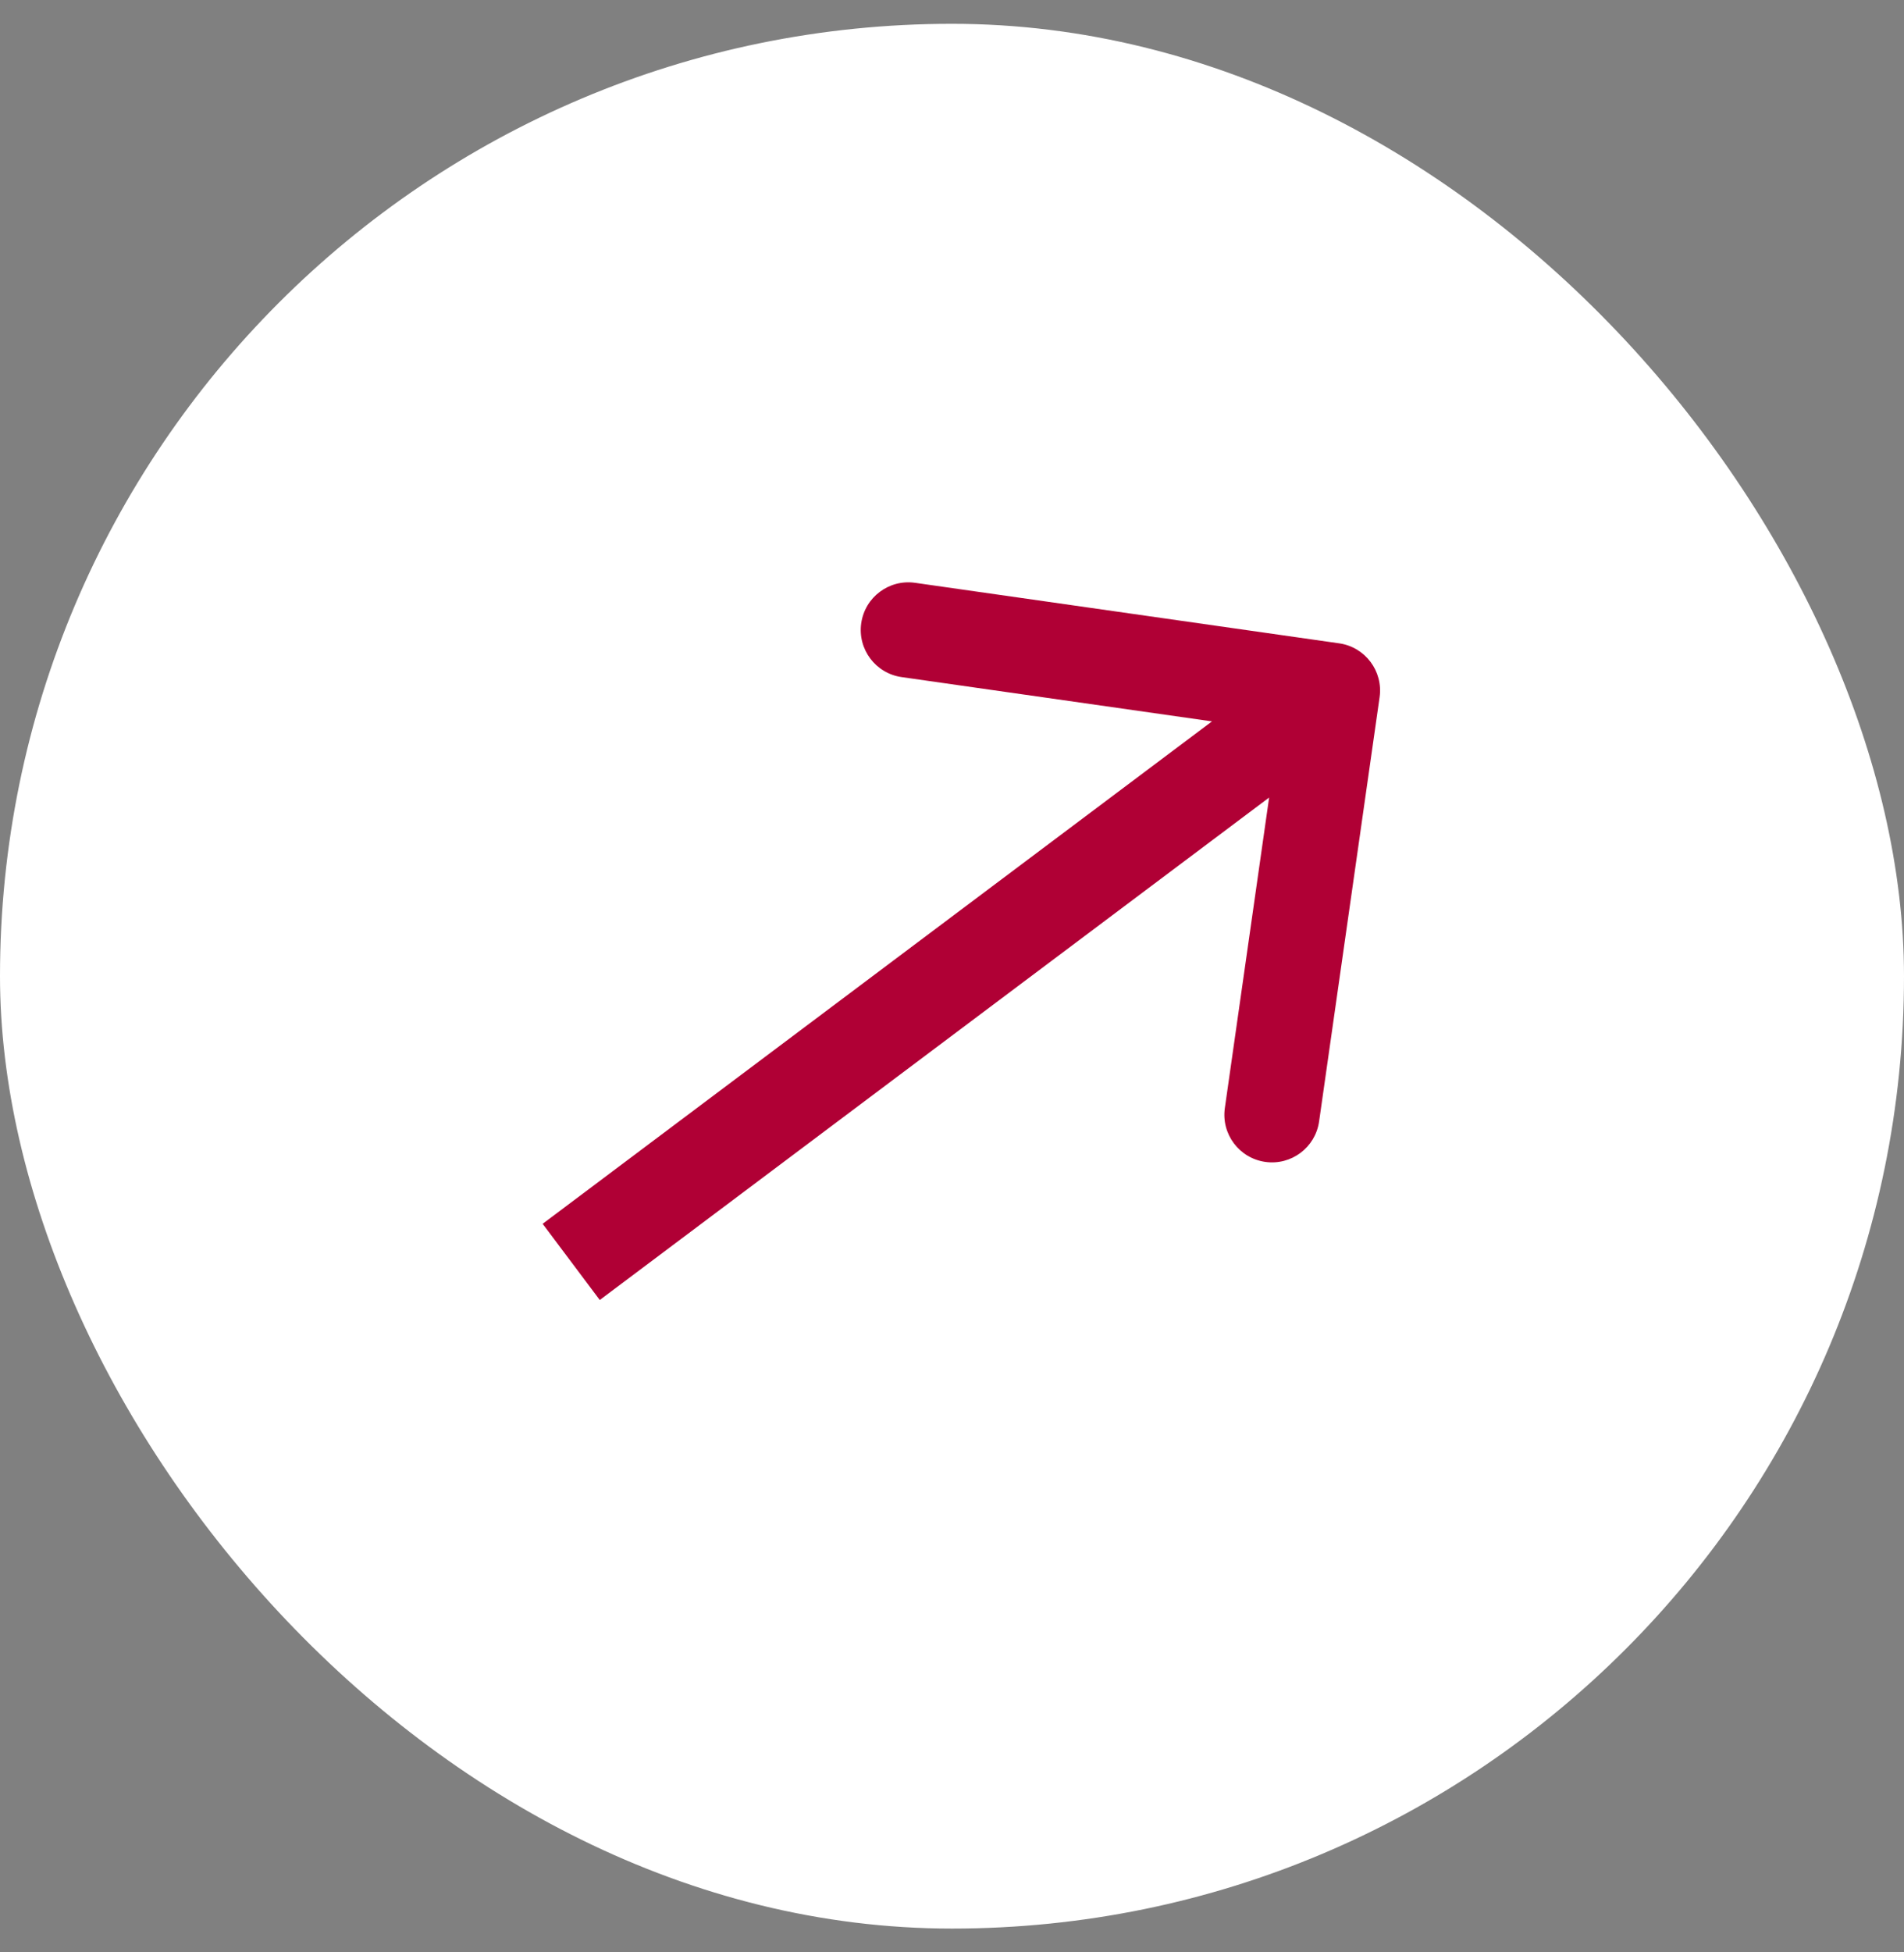 <svg width="40" height="41" viewBox="0 0 40 41" fill="none" xmlns="http://www.w3.org/2000/svg">
    <rect x="0" y="0" width="40" height="41" fill="#808080" stroke="none"/>
    <rect y="0.5" width="40" height="40" rx="20" fill="white"/>
    <path d="M28.983 14.642C29.061 14.095 28.681 13.588 28.134 13.51L19.224 12.239C18.677 12.161 18.171 12.541 18.093 13.088C18.015 13.635 18.395 14.141 18.942 14.219L26.862 15.349L25.732 23.269C25.654 23.816 26.034 24.322 26.581 24.4C27.127 24.478 27.634 24.098 27.712 23.551L28.983 14.642ZM12.6 27.3L28.593 15.3L27.393 13.7L11.4 25.7L12.6 27.3Z"
          fill="#B00035"/>
</svg>
